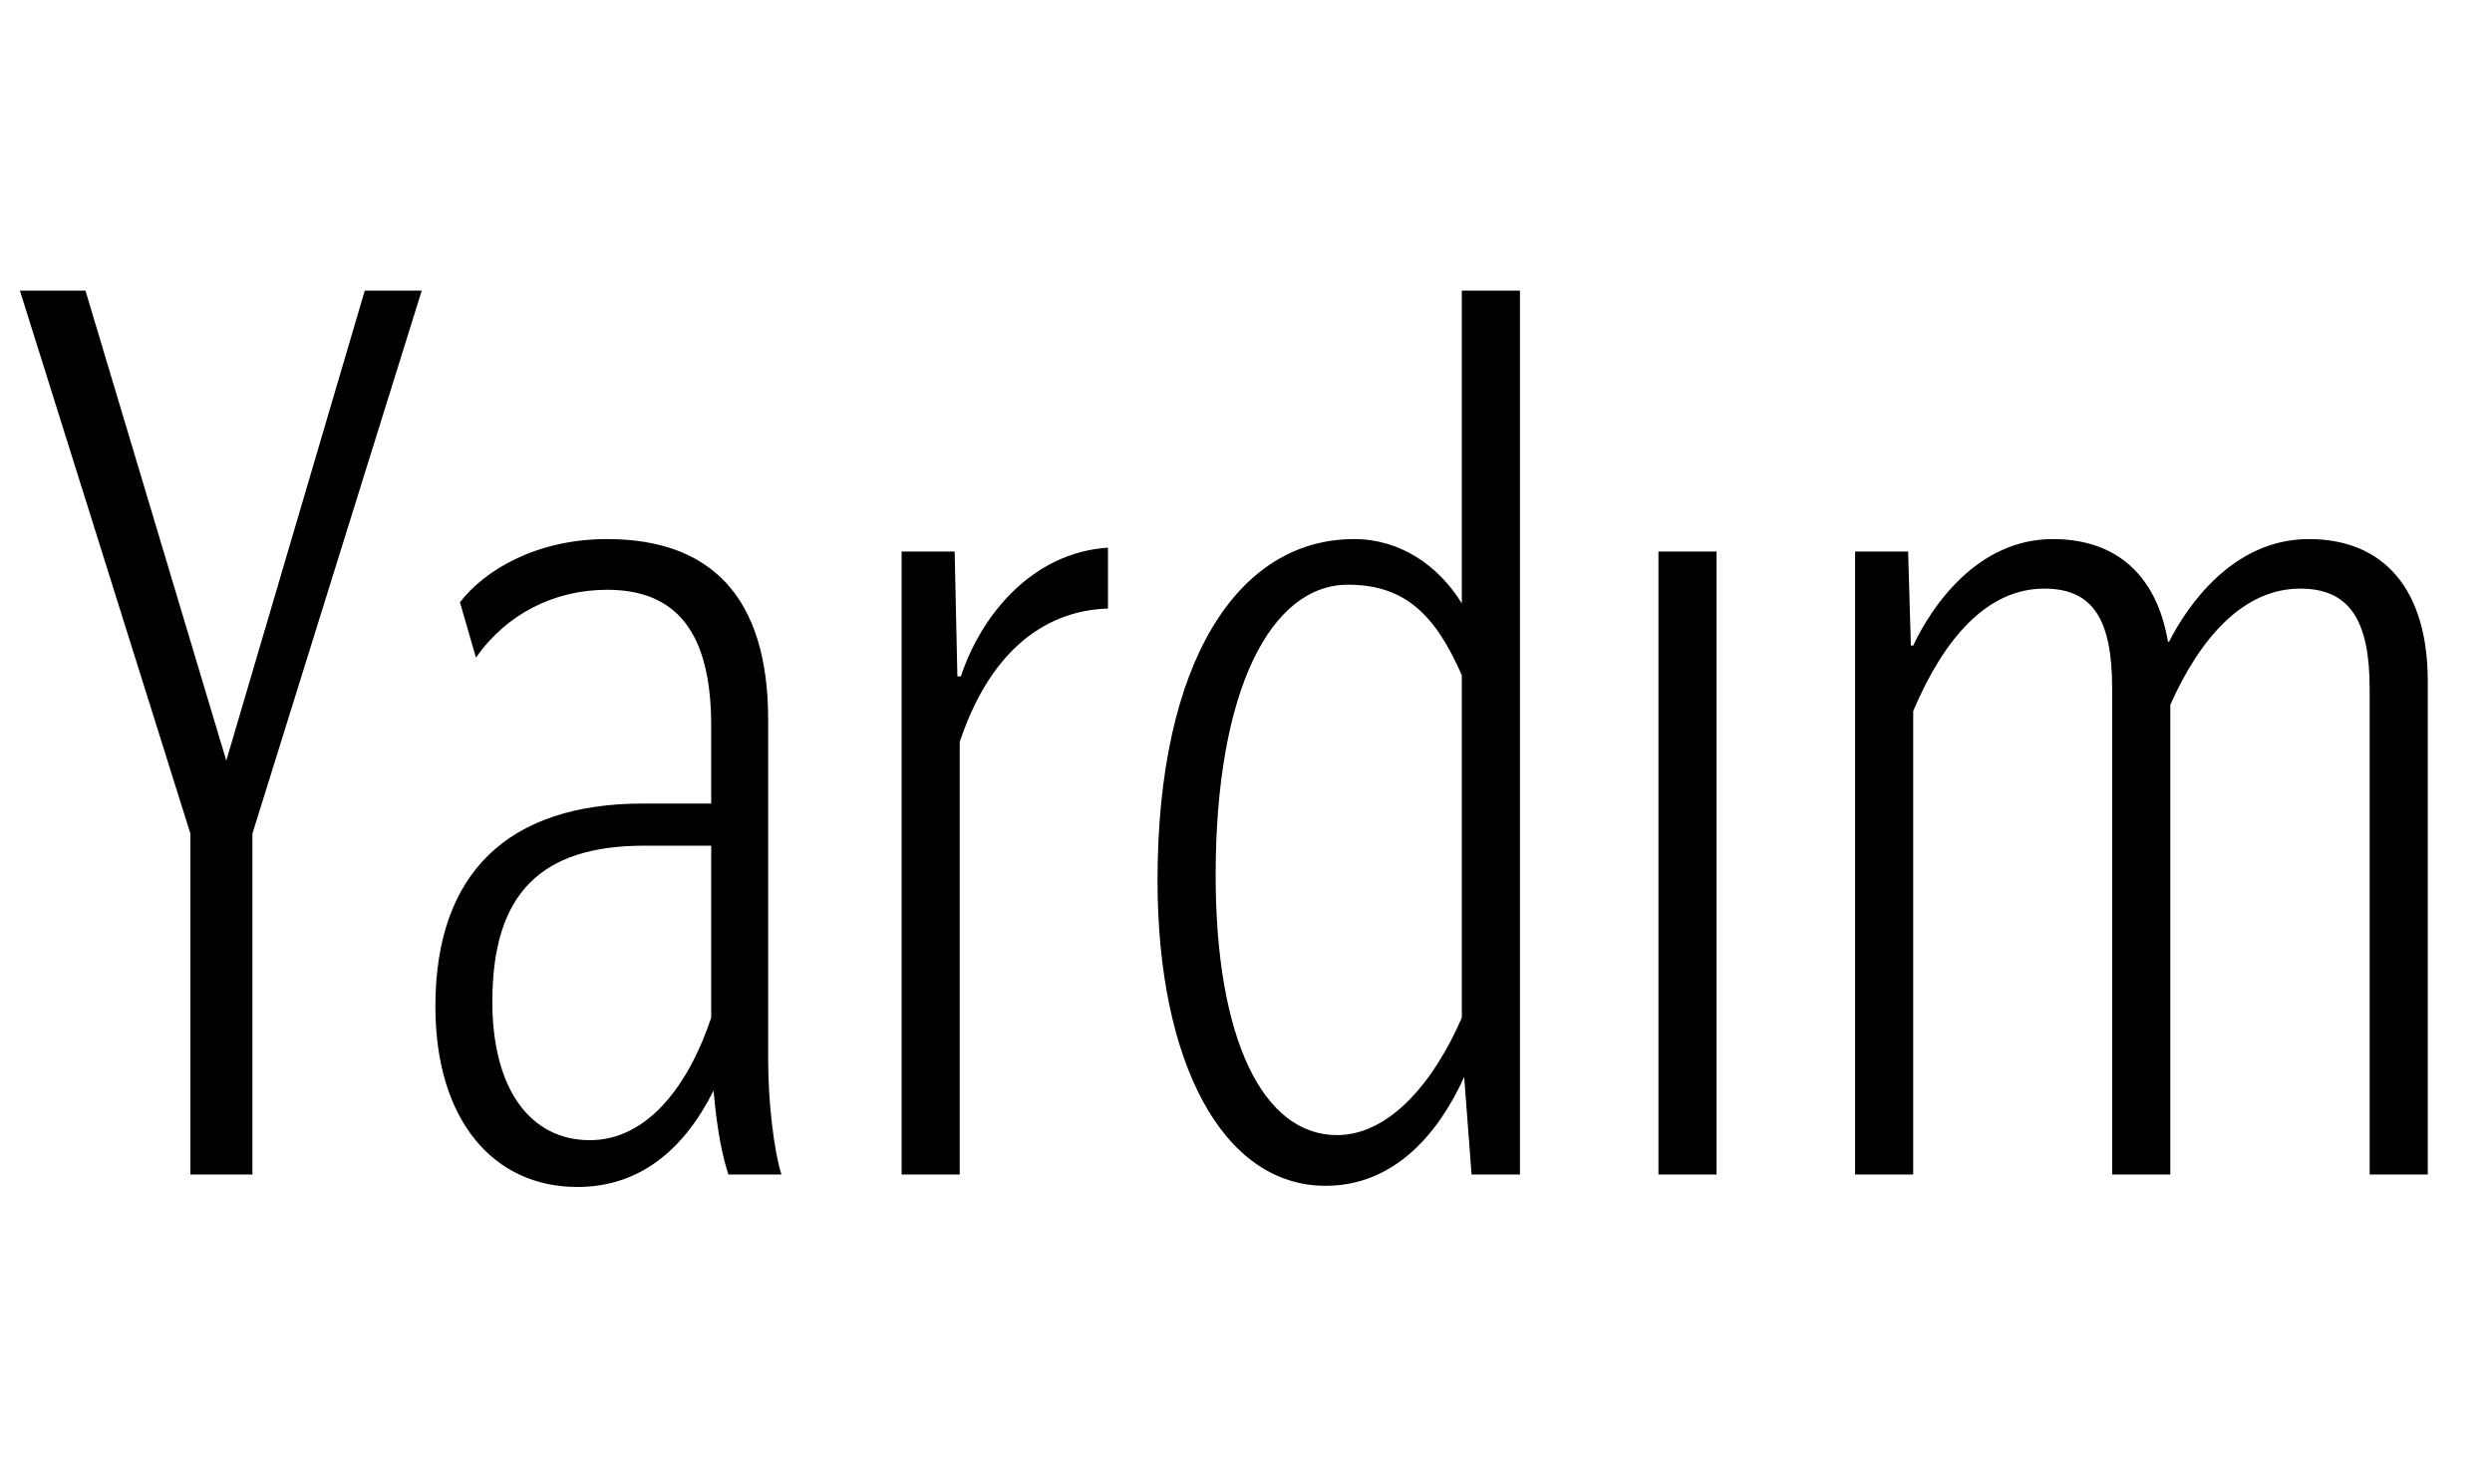 <svg xmlns="http://www.w3.org/2000/svg" xmlns:xlink="http://www.w3.org/1999/xlink" width="63.876" height="38.04"><path fill="#000" d="M6.47 30.11L6.47 21.37L10.81 7.45L9.35 7.45L5.80 19.50L2.19 7.45L0.51 7.45L4.88 21.37L4.88 30.11ZM15.12 29.23C13.60 29.23 12.62 27.93 12.62 25.68C12.62 22.89 13.88 21.68 16.52 21.68L18.23 21.68L18.23 26.09C17.66 27.80 16.61 29.23 15.12 29.23ZM18.67 30.11L20.03 30.11C19.84 29.51 19.69 28.28 19.69 27.17L19.69 18.45C19.69 15.28 18.20 13.82 15.56 13.82C13.76 13.82 12.43 14.61 11.79 15.44L12.20 16.86C12.97 15.75 14.20 15.12 15.56 15.12C17.31 15.12 18.23 16.17 18.23 18.61L18.23 20.60L16.48 20.60C13.03 20.60 11.16 22.38 11.16 25.80C11.16 28.72 12.65 30.43 14.80 30.43C16.39 30.43 17.53 29.48 18.29 27.96C18.39 29.10 18.54 29.70 18.67 30.11ZM28.40 15.60L28.40 14.04C26.44 14.17 25.14 15.79 24.63 17.34L24.54 17.34L24.47 14.14L23.11 14.14L23.11 30.11L24.60 30.11L24.60 19.02C25.33 16.83 26.66 15.66 28.40 15.60ZM34.27 29.10C32.37 29.10 31.16 26.63 31.16 22.44C31.16 17.66 32.59 14.99 34.55 14.99C36.04 14.99 36.80 15.79 37.47 17.31L37.47 26.09C36.77 27.71 35.63 29.10 34.27 29.10ZM37.72 30.11L38.96 30.11L38.96 7.45L37.47 7.45L37.47 15.47C36.87 14.49 35.88 13.82 34.71 13.82C31.73 13.82 29.67 16.96 29.67 22.57C29.67 27.20 31.32 30.40 33.98 30.40C35.73 30.40 36.87 29.07 37.53 27.61ZM42.51 14.14L42.51 30.11L44.00 30.11L44.00 14.14ZM49.04 18.23C49.83 16.36 50.94 15.09 52.40 15.09C53.67 15.09 54.14 15.91 54.14 17.66L54.14 30.11L55.63 30.11L55.63 18.07C56.39 16.36 57.50 15.09 58.96 15.09C60.23 15.09 60.74 15.91 60.74 17.66L60.74 30.11L62.23 30.11L62.23 17.47C62.23 15.09 61.09 13.82 59.18 13.82C57.22 13.82 56.05 15.56 55.60 16.45L55.57 16.45C55.28 14.74 54.24 13.82 52.62 13.82C50.69 13.82 49.52 15.53 49.04 16.55L48.98 16.55L48.91 14.14L47.55 14.14L47.55 30.11L49.04 30.11Z"/></svg>